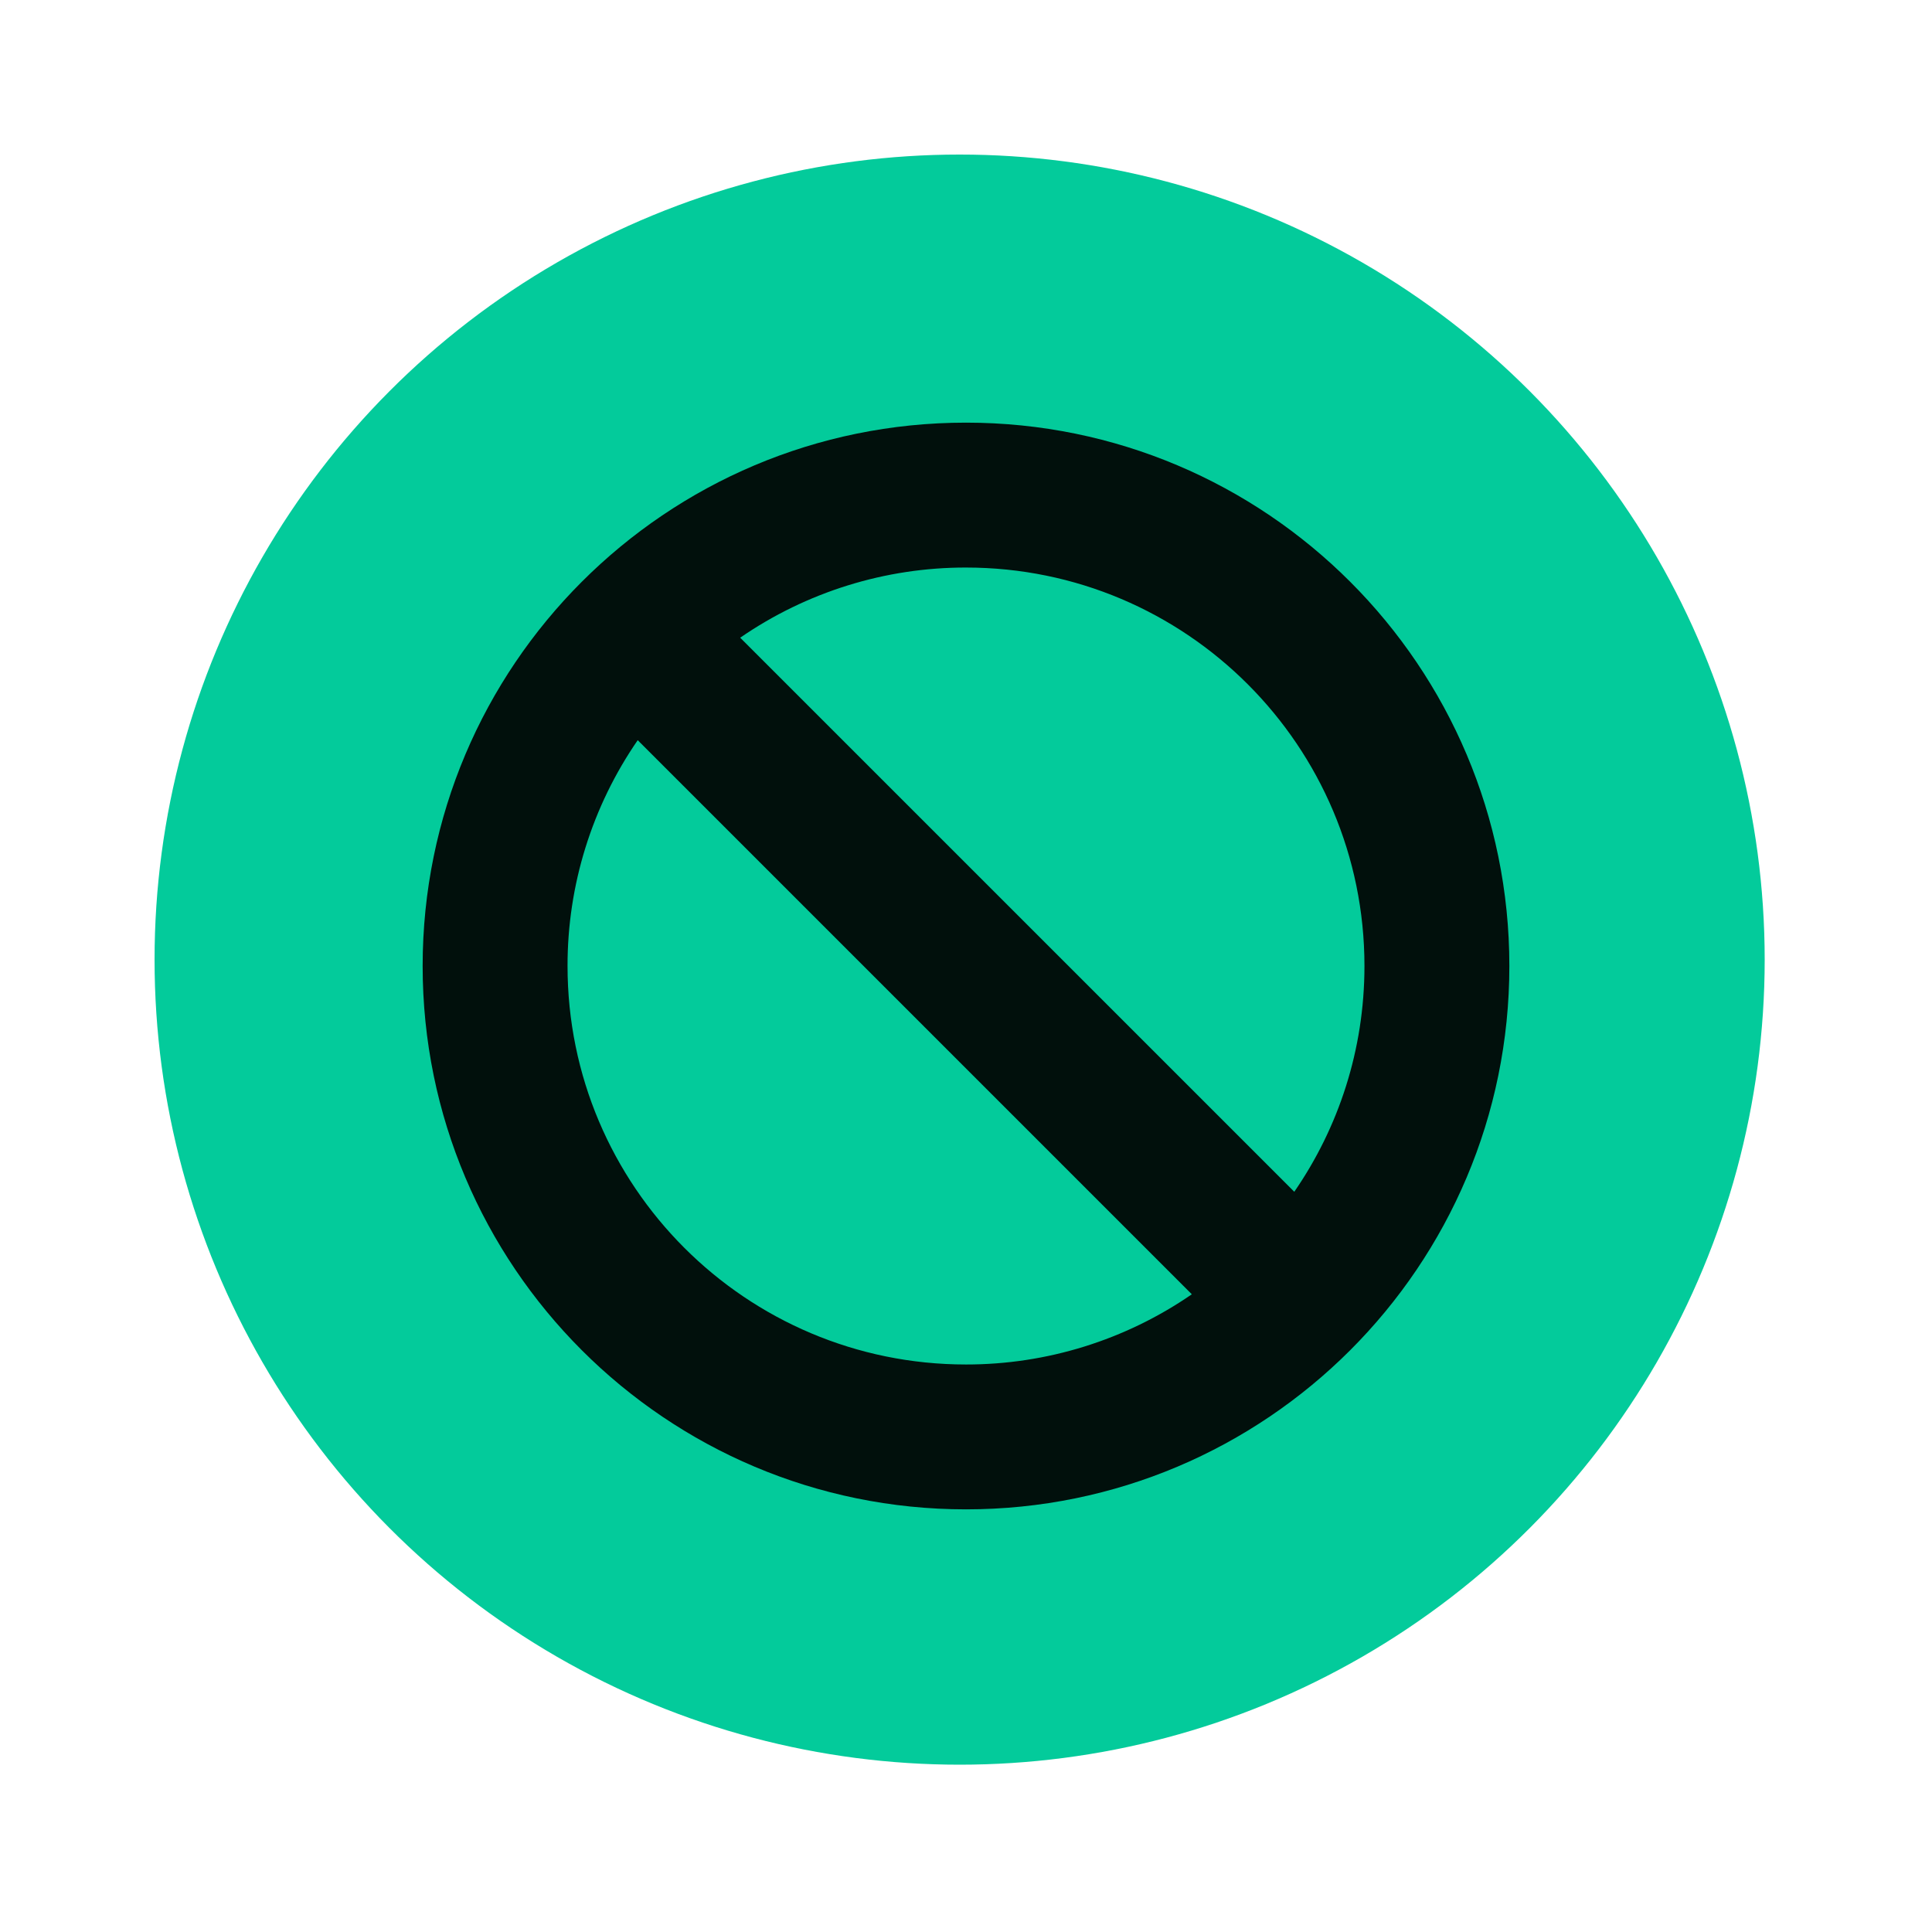<svg width="50" height="50" viewBox="0 0 50 50" fill="none" xmlns="http://www.w3.org/2000/svg">
<circle cx="24.835" cy="24.835" r="20.835" fill="#03CB9B"/>
<g clip-path="url(#clip0_36_7)">
<path d="M25 10.938C17.234 10.938 10.938 17.234 10.938 25C10.938 32.766 17.234 39.062 25 39.062C32.766 39.062 39.062 32.766 39.062 25C39.062 17.234 32.766 10.938 25 10.938ZM35.312 25C35.312 27.17 34.641 29.183 33.496 30.843L19.156 16.504C20.874 15.319 22.913 14.685 25 14.688C30.695 14.688 35.312 19.305 35.312 25ZM14.688 25C14.685 22.913 15.319 20.874 16.504 19.156L30.844 33.496C29.126 34.681 27.087 35.315 25 35.313C19.305 35.313 14.688 30.695 14.688 25Z" fill="#01100C"/>
</g>
<defs>
<clipPath id="clip0_36_7">
<rect width="30" height="30" fill="white" transform="translate(10 10)"/>
</clipPath>
</defs>
</svg>
